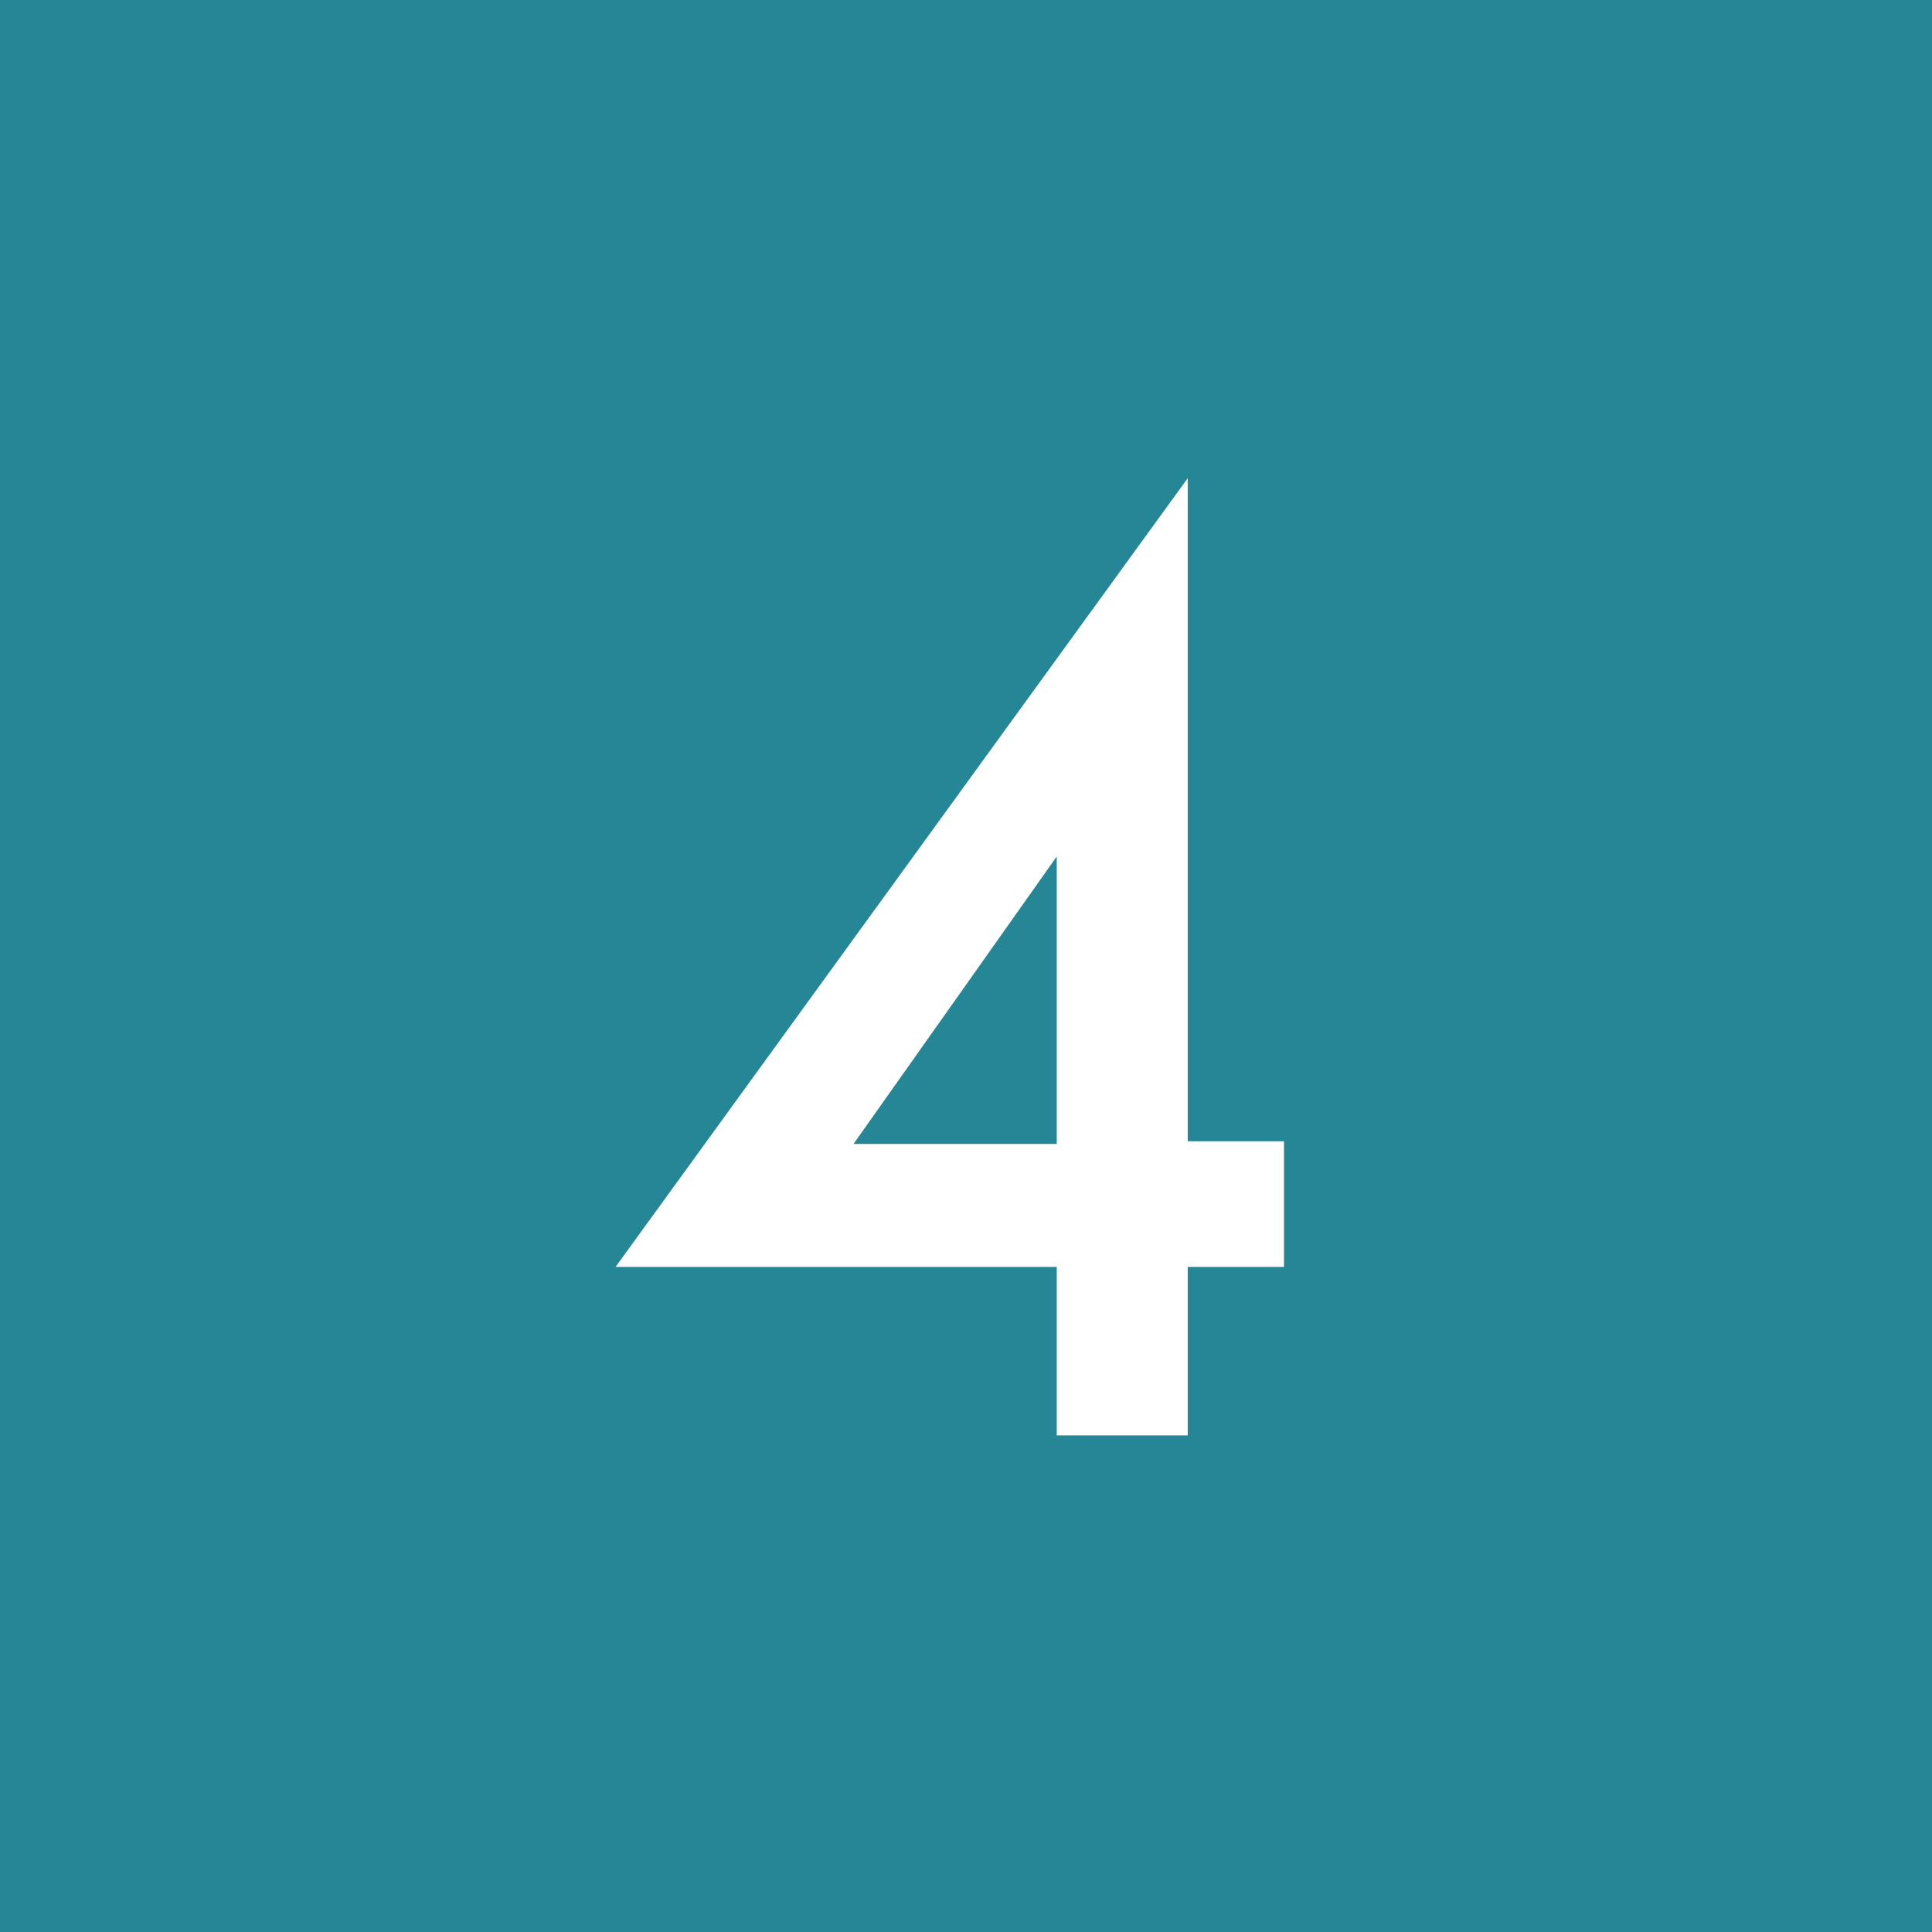 <svg width="922" height="922" viewBox="0 0 922 922" fill="none" xmlns="http://www.w3.org/2000/svg">
<rect x="0" y="0" width="922" height="922" fill="#333333" stroke="none"/>
<rect opacity="0.93" width="922" height="922" fill="#258E9D"/>
<path d="M566.824 228.192V544.64H612.76V604.612H566.824V685H504.3V604.612H293.76L566.824 228.192ZM407.324 545.916H504.3V408.746L407.324 545.916Z" fill="white"/>
</svg>
